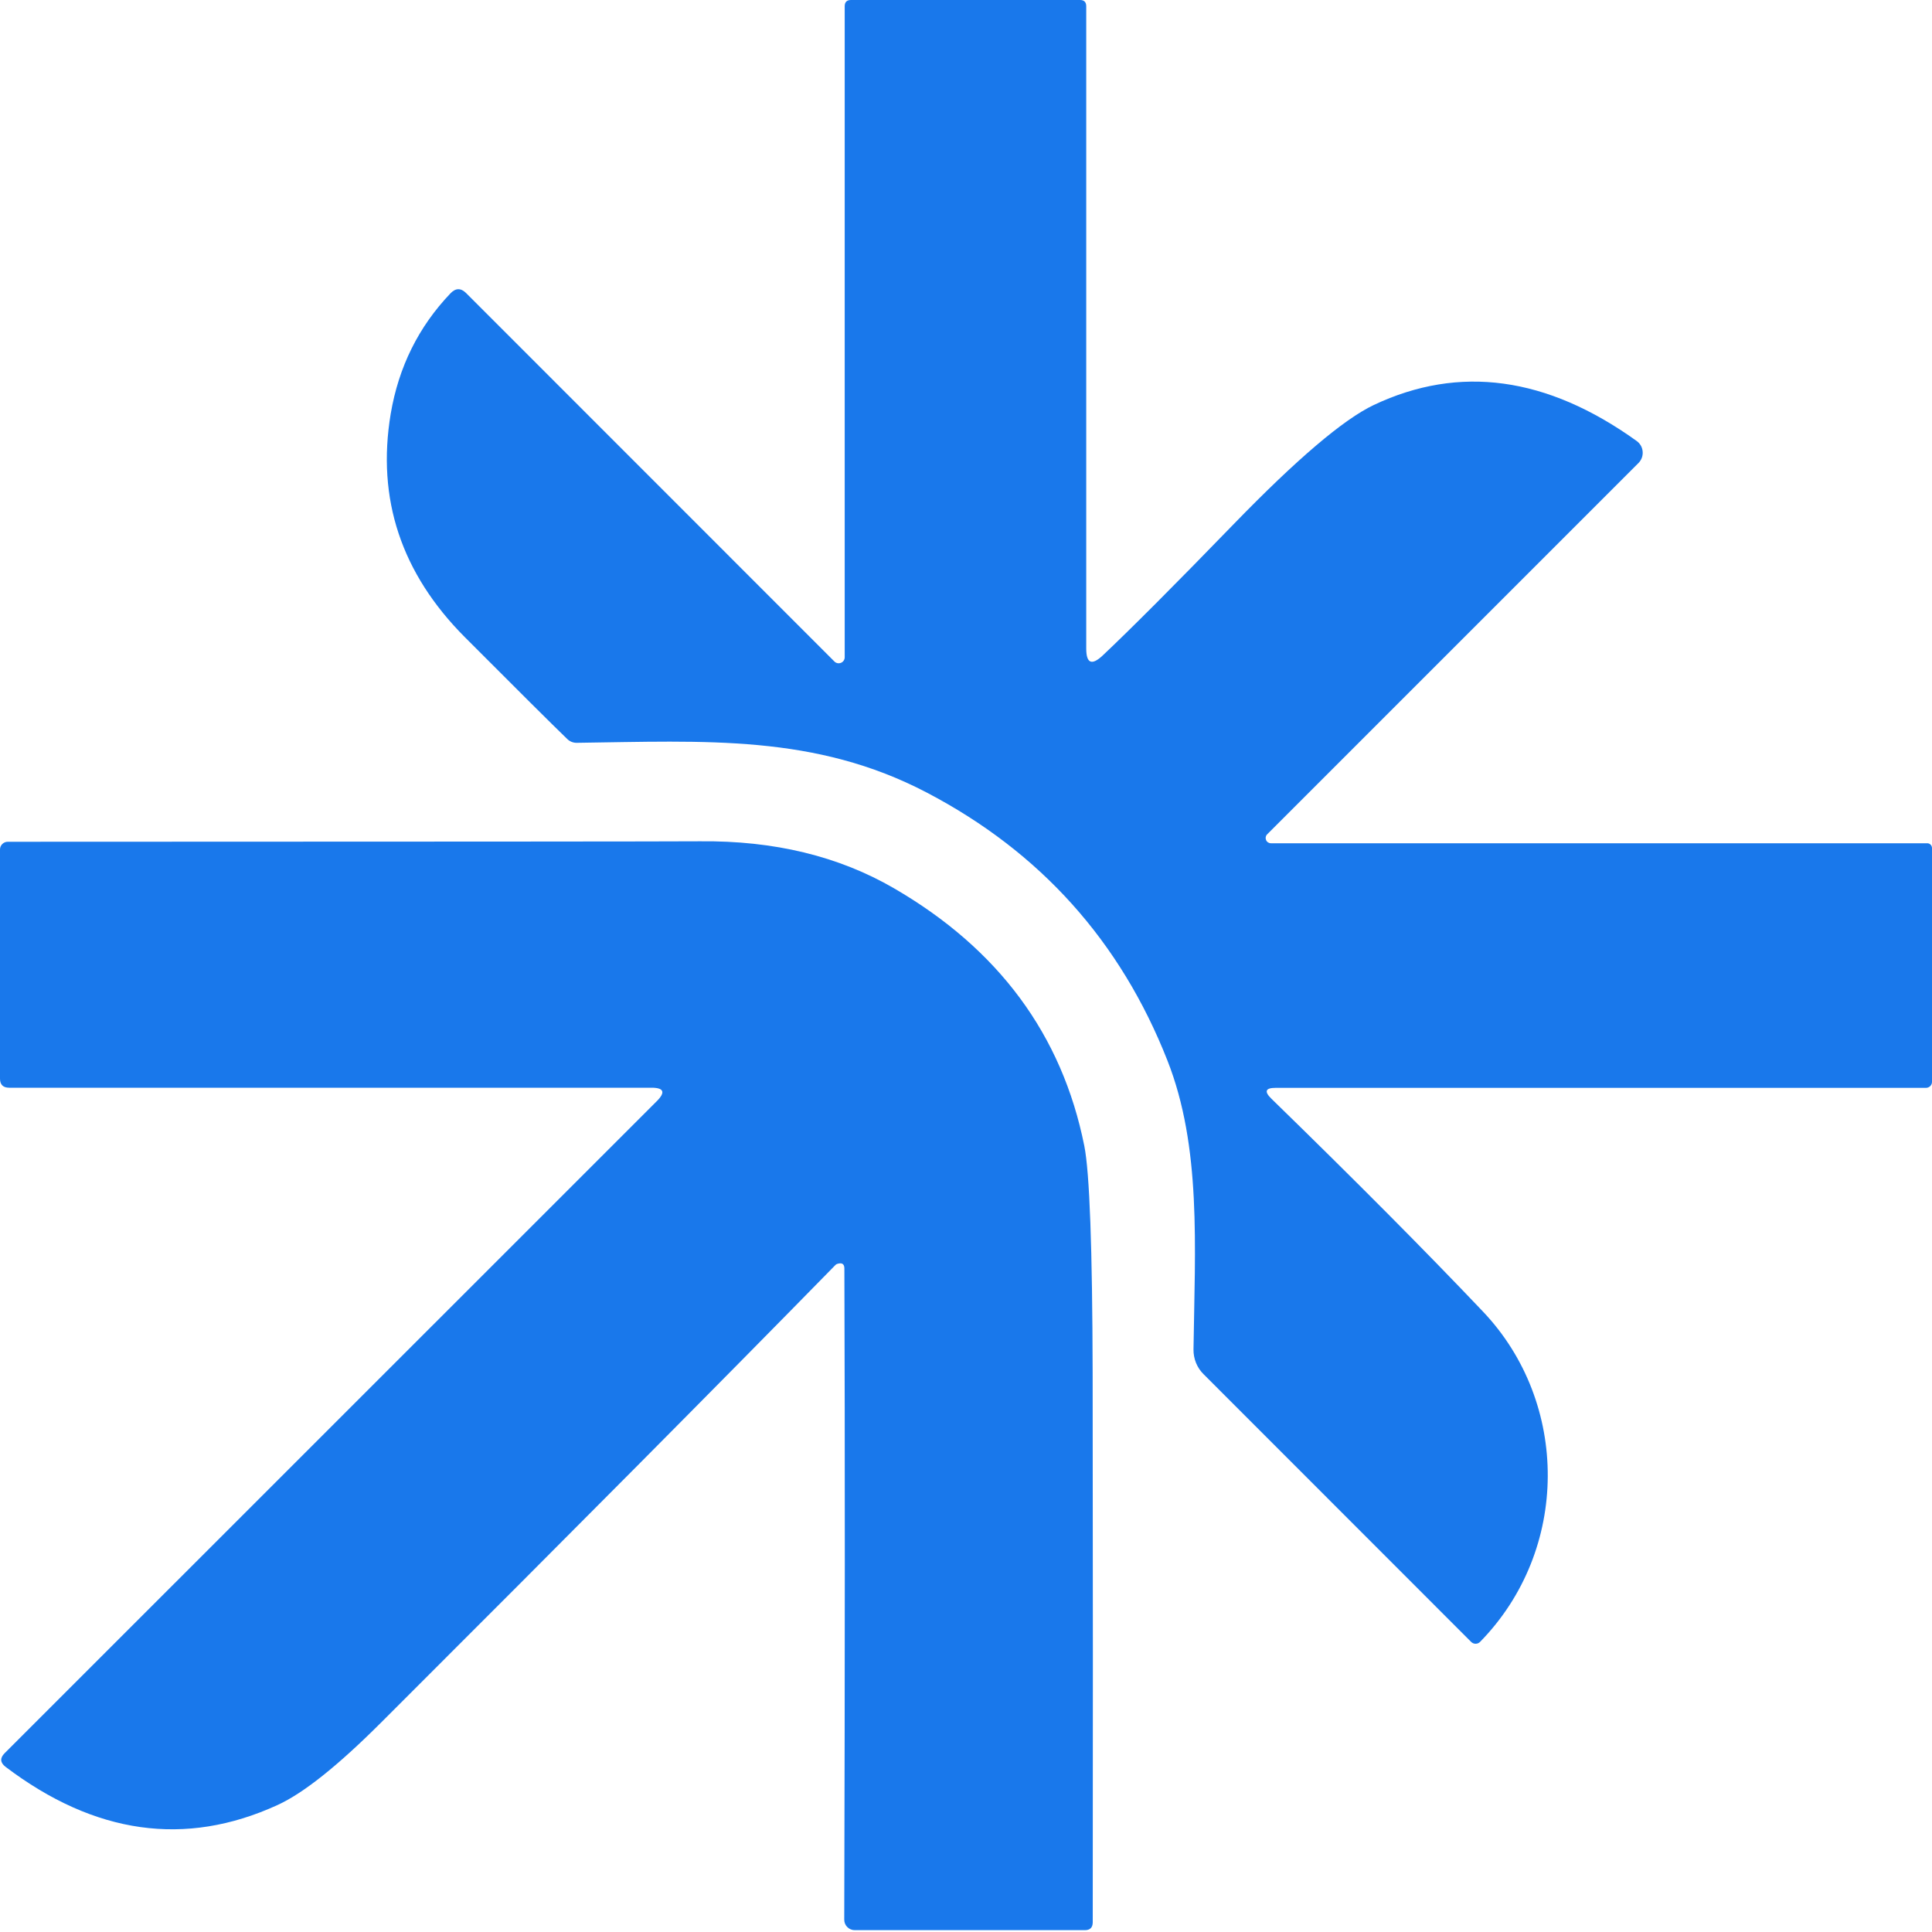 <svg width="60" height="60" viewBox="0 0 60 60" fill="none" xmlns="http://www.w3.org/2000/svg">
<g id="Favicon">
<path id="Vector" d="M39.617 33.784C39.299 33.784 39.254 33.896 39.483 34.12C42.079 36.648 44.27 38.852 46.056 40.733C48.747 43.568 48.757 48.134 45.968 50.987C45.95 51.006 45.928 51.022 45.905 51.032C45.881 51.042 45.855 51.048 45.829 51.048C45.803 51.049 45.777 51.044 45.753 51.034C45.729 51.024 45.707 51.01 45.688 50.991L37.377 42.676C37.276 42.576 37.197 42.457 37.143 42.325C37.09 42.193 37.063 42.051 37.065 41.908C37.111 38.701 37.313 35.618 36.255 32.934C34.799 29.234 32.309 26.461 28.786 24.616C25.31 22.796 21.904 23.016 17.911 23.069C17.858 23.07 17.804 23.06 17.753 23.04C17.703 23.02 17.657 22.99 17.618 22.952C17.162 22.513 16.103 21.459 14.439 19.791C12.461 17.806 11.693 15.493 12.134 12.85C12.38 11.396 12.998 10.15 13.989 9.111C14.15 8.942 14.313 8.939 14.478 9.104L25.911 20.541C25.938 20.569 25.971 20.587 26.008 20.595C26.045 20.602 26.084 20.598 26.118 20.584C26.153 20.569 26.183 20.545 26.203 20.513C26.224 20.482 26.234 20.445 26.233 20.407V0.195C26.233 0.065 26.298 0 26.428 0H33.54C33.669 0 33.734 0.065 33.734 0.195V20.138C33.734 20.603 33.904 20.676 34.244 20.358C35.127 19.524 36.48 18.168 38.304 16.287C40.268 14.262 41.721 13.025 42.665 12.577C45.32 11.322 48.041 11.694 50.828 13.695C50.881 13.733 50.925 13.783 50.958 13.839C50.99 13.896 51.009 13.959 51.014 14.024C51.02 14.089 51.011 14.154 50.989 14.216C50.966 14.277 50.931 14.332 50.885 14.379L39.356 25.908C39.332 25.93 39.316 25.959 39.31 25.991C39.303 26.023 39.306 26.056 39.318 26.086C39.33 26.116 39.351 26.142 39.378 26.16C39.405 26.178 39.437 26.188 39.469 26.188H59.851C59.871 26.188 59.89 26.191 59.908 26.199C59.926 26.206 59.942 26.217 59.956 26.231C59.97 26.245 59.981 26.261 59.988 26.279C59.996 26.297 60 26.317 60 26.336V33.6C60 33.649 59.98 33.696 59.945 33.73C59.91 33.765 59.862 33.784 59.812 33.784H39.617Z" fill="#1978EB"/>
<path id="Vector_2" d="M25.996 39.253C25.976 39.26 25.957 39.272 25.943 39.288C22.448 42.859 17.74 47.6 11.819 53.511C10.481 54.847 9.412 55.697 8.612 56.06C5.755 57.365 2.942 56.968 0.173 54.871C0.004 54.741 -0.007 54.6 0.142 54.449L20.4 34.195C20.674 33.919 20.617 33.78 20.23 33.78H0.287C0.096 33.78 0 33.686 0 33.497V26.382C0 26.318 0.025 26.257 0.071 26.212C0.116 26.167 0.177 26.142 0.241 26.142C13.775 26.139 20.942 26.134 21.741 26.127C24.04 26.104 26.047 26.59 27.763 27.586C31.012 29.471 32.983 32.138 33.674 35.586C33.839 36.412 33.925 38.766 33.933 42.648C33.942 48.764 33.943 54.449 33.936 59.702C33.934 59.863 33.852 59.943 33.692 59.943H26.545C26.502 59.943 26.459 59.935 26.42 59.918C26.38 59.902 26.344 59.878 26.314 59.847C26.283 59.817 26.259 59.781 26.243 59.742C26.227 59.702 26.219 59.66 26.219 59.617C26.241 51.566 26.242 44.825 26.223 39.395C26.223 39.251 26.147 39.203 25.996 39.253Z" fill="#1978EB"/>
</g>
</svg>
